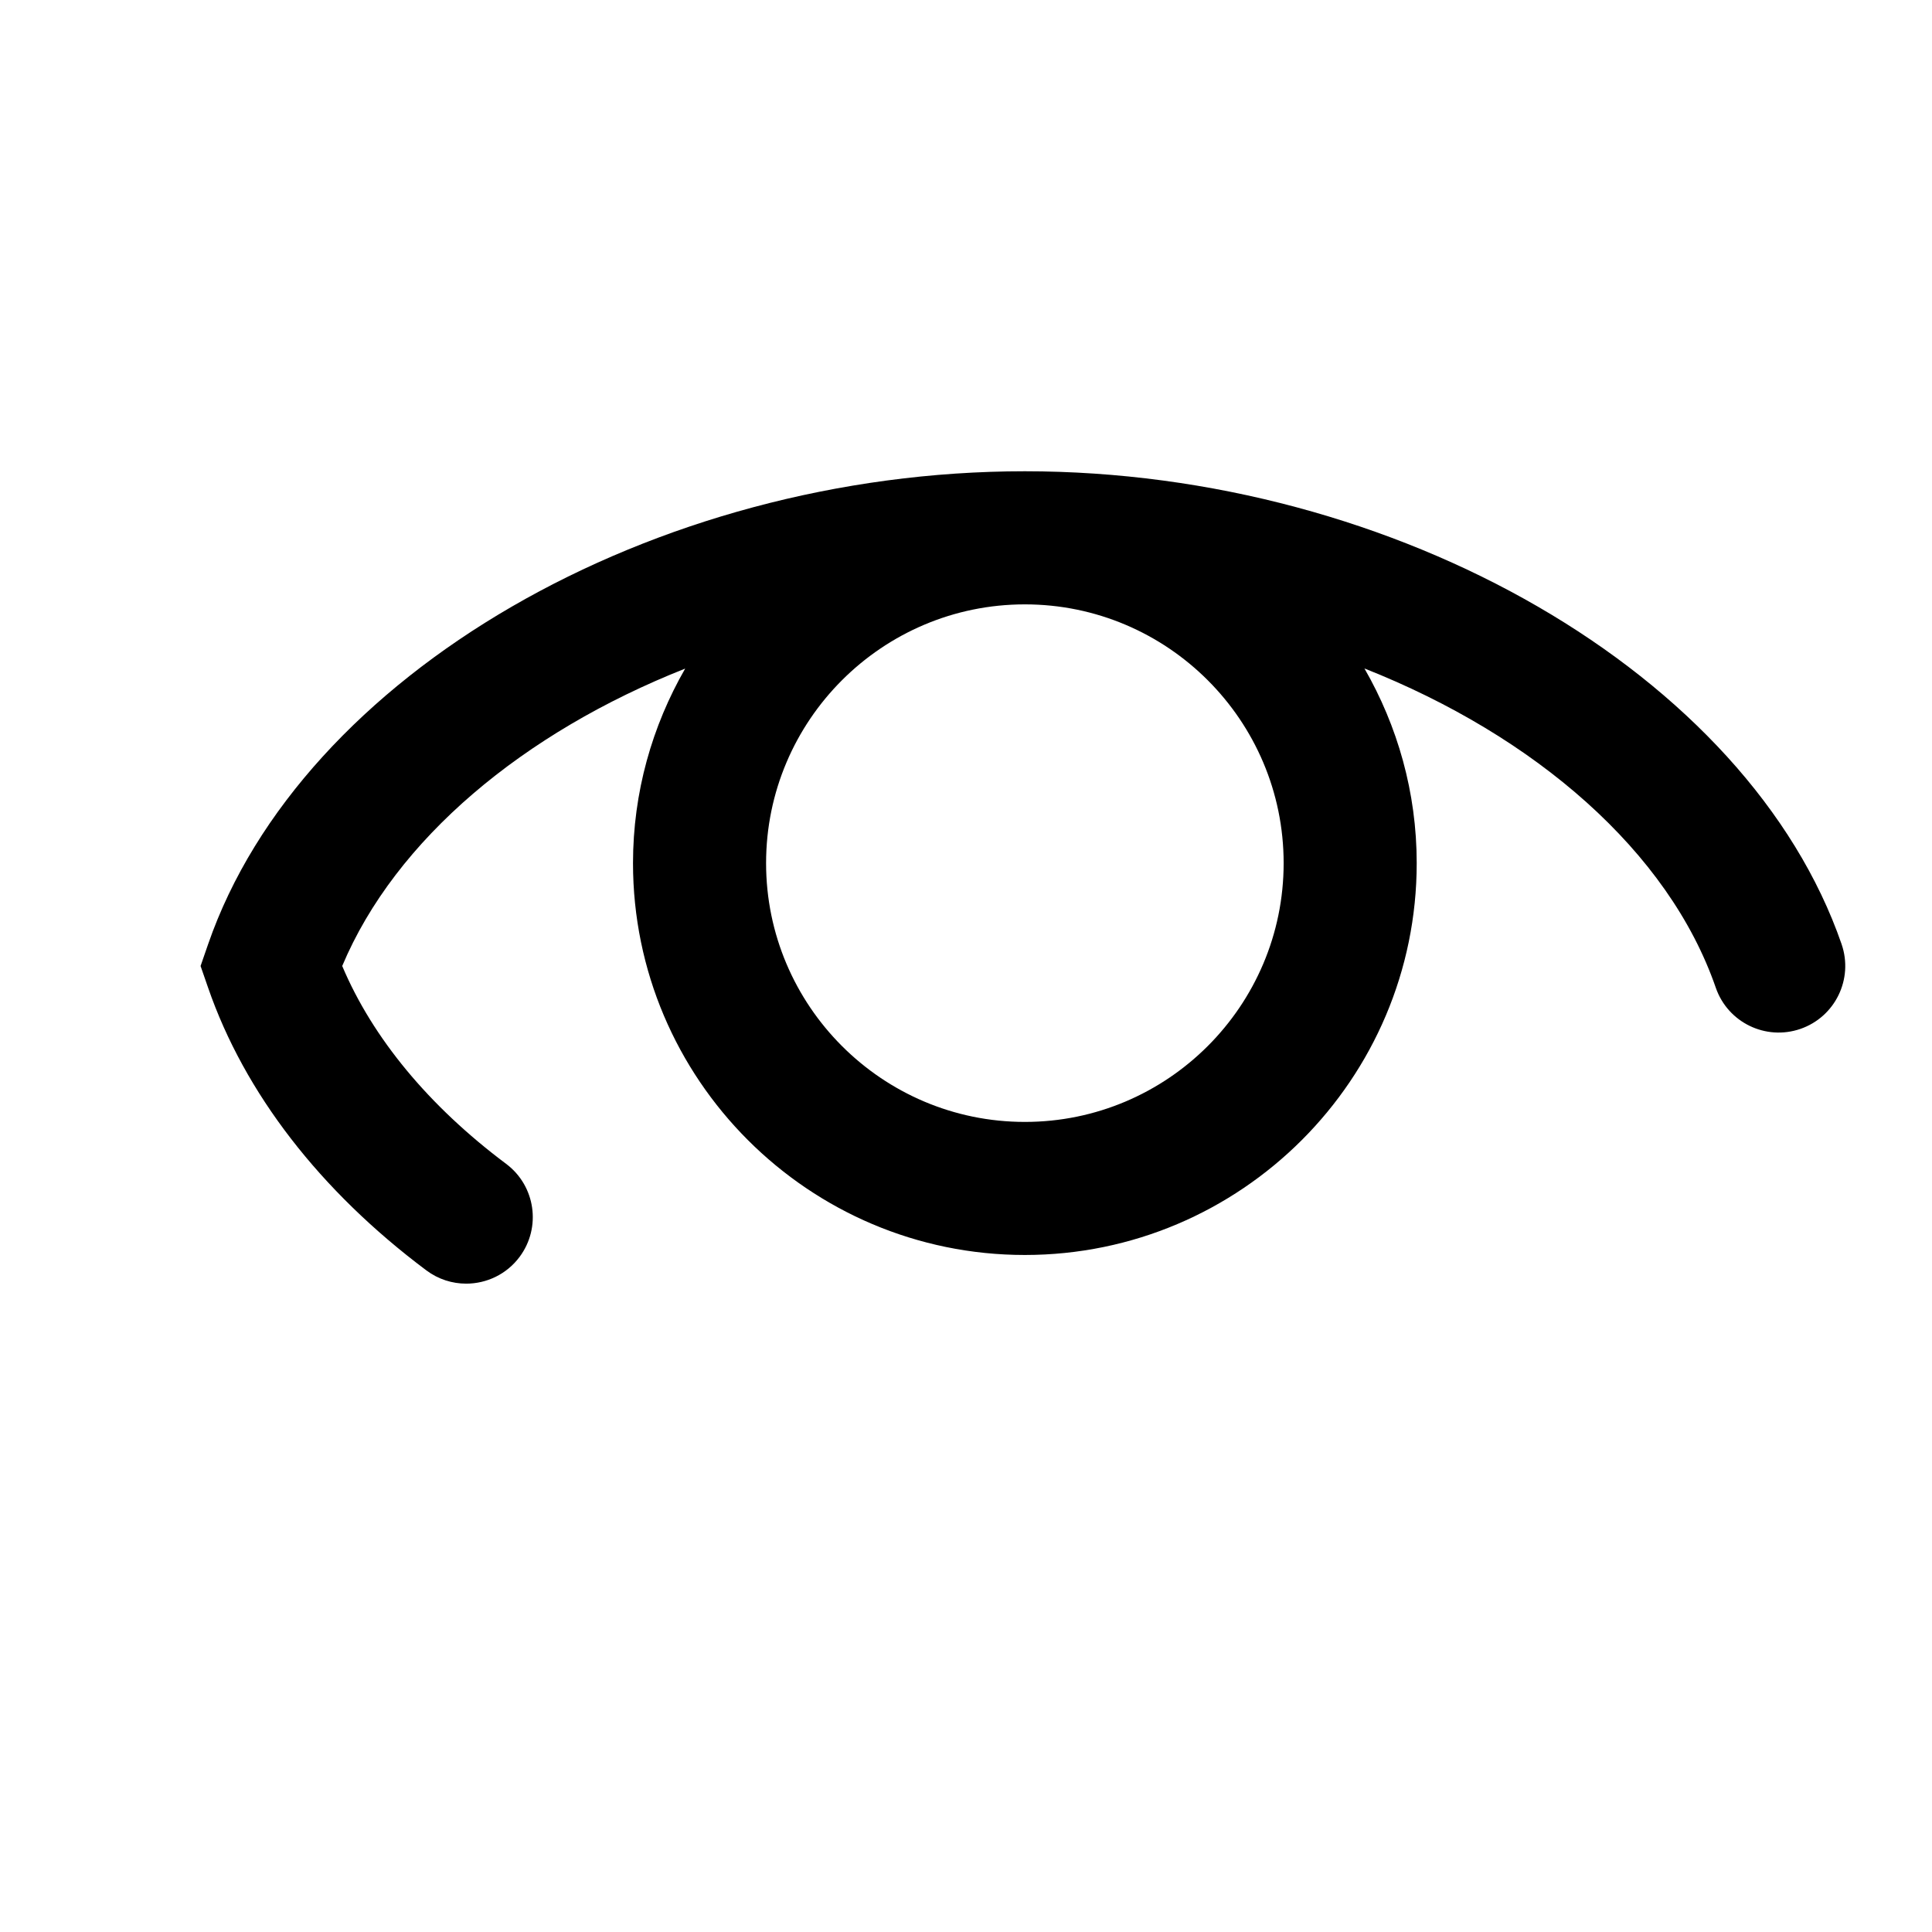 <?xml version="1.0" encoding="UTF-8"?>
<!-- Uploaded to: SVG Repo, www.svgrepo.com, Generator: SVG Repo Mixer Tools -->
<svg fill="#000000" width="800px" height="800px" version="1.1" viewBox="144 144 512 512" xmlns="http://www.w3.org/2000/svg">
 <path d="m632.05 394.23c-24.719-71.457-117.77-125.34-216.45-125.34-98.68-0.004-191.73 53.887-216.45 125.34l-1.996 5.769 1.996 5.762c9.652 27.91 29.652 53.812 57.844 74.906 3.168 2.371 6.871 3.512 10.551 3.512 5.367 0 10.672-2.438 14.137-7.07 5.828-7.801 4.242-18.848-3.559-24.68-20.469-15.32-35.379-33.344-43.434-52.43 14.113-33.598 48.055-61.867 90.891-78.816-8.746 15.215-13.828 32.789-13.828 51.559 0 57.258 46.586 103.84 103.84 103.84 57.258 0 103.85-46.586 103.85-103.84 0-18.785-5.094-36.375-13.852-51.594 45.289 17.906 80.621 48.488 93.117 84.621 3.184 9.195 13.215 14.082 22.43 10.898 9.207-3.188 14.082-13.227 10.906-22.438zm-147.87-21.488c0 37.816-30.762 68.578-68.578 68.578-37.816 0-68.582-30.762-68.582-68.578 0-37.816 30.762-68.578 68.578-68.578 37.816 0 68.582 30.762 68.582 68.578z"/>
</svg>